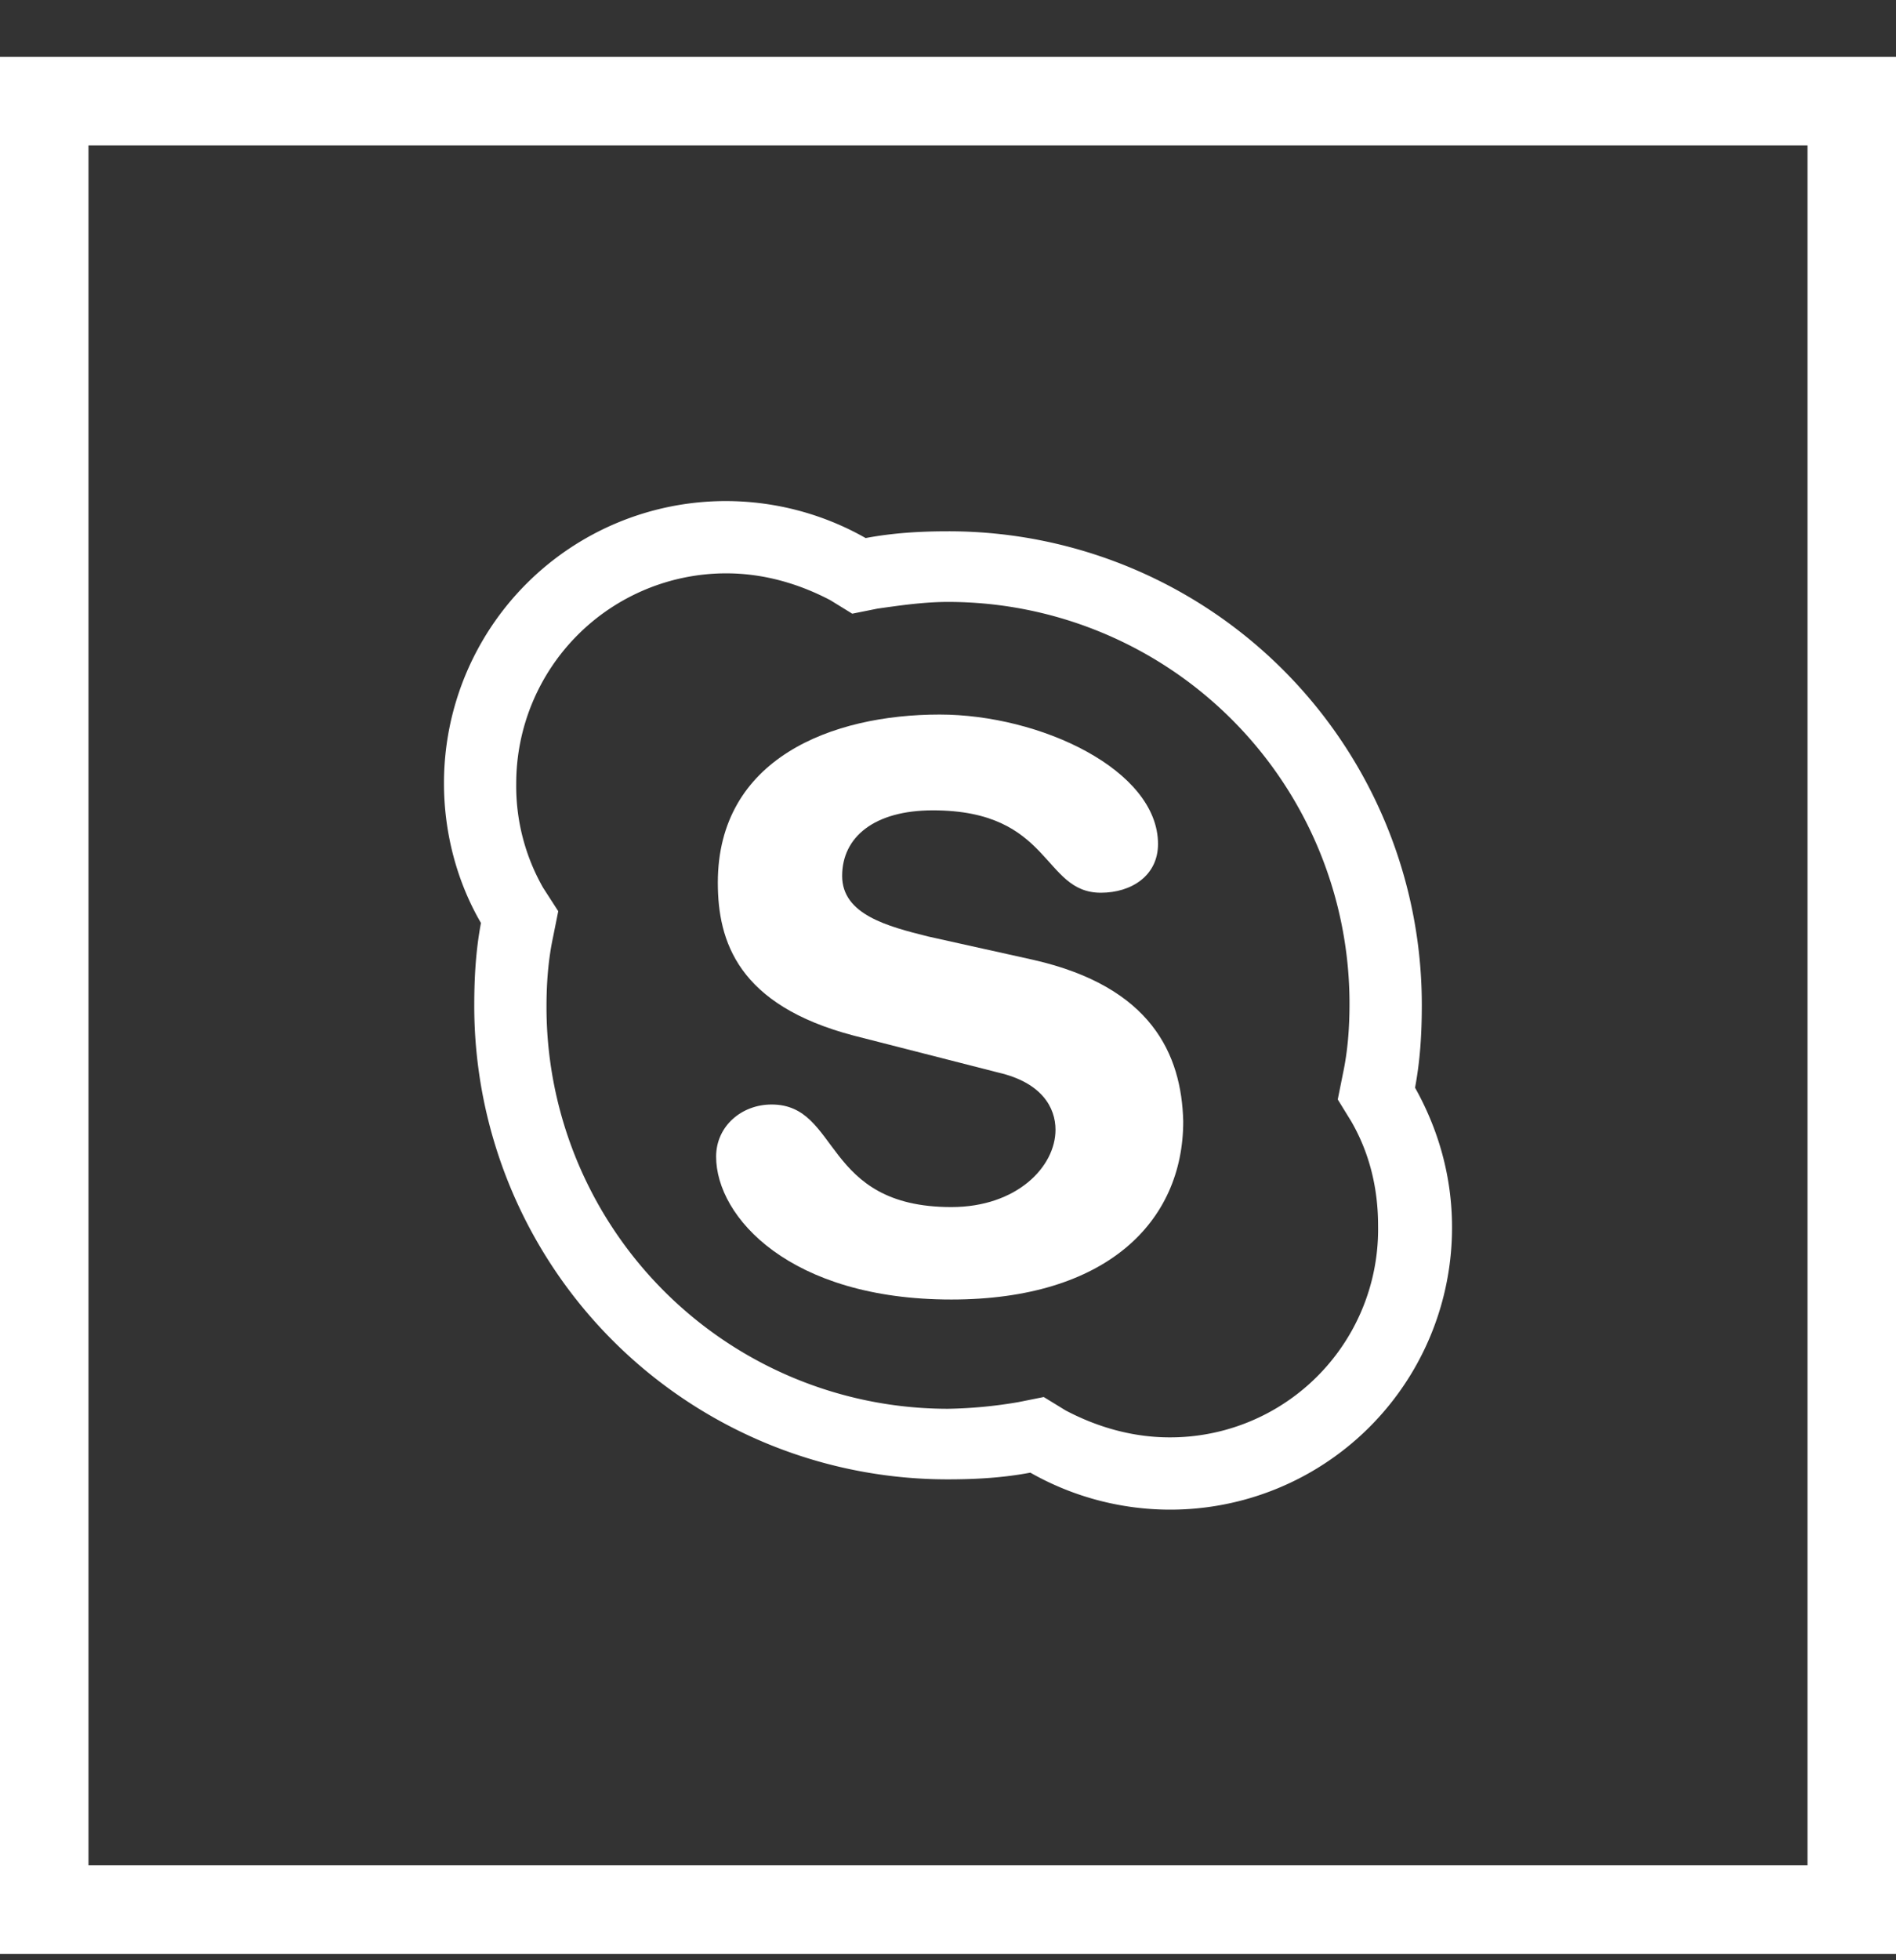 <svg width="30" height="31" fill="none" xmlns="http://www.w3.org/2000/svg"><rect width="100%" height="100%" fill="#333333" stroke="none"/><path stroke="#fff" stroke-width="1.4" d="M.7 1.599h28.6v28.6H.7z"/><path d="M22.39 17.201c.08-.425.107-.85.107-1.302A7.488 7.488 0 0 0 15 8.402c-.452 0-.877.027-1.303.107a4.484 4.484 0 0 0-2.206-.585 4.459 4.459 0 0 0-4.466 4.466c0 .797.213 1.568.585 2.206-.08.426-.106.85-.106 1.303A7.488 7.488 0 0 0 15 23.395c.452 0 .877-.026 1.303-.106a4.484 4.484 0 0 0 2.206.585 4.459 4.459 0 0 0 4.466-4.466c0-.798-.213-1.542-.585-2.207Zm-3.881 5.53c-.585 0-1.143-.16-1.648-.426l-.346-.212-.399.08a7.245 7.245 0 0 1-1.116.106 6.353 6.353 0 0 1-6.353-6.354c0-.372.026-.744.106-1.116l.08-.399-.24-.372a3.244 3.244 0 0 1-.425-1.648 3.324 3.324 0 0 1 3.323-3.323c.585 0 1.143.16 1.648.425l.346.213.399-.08c.372-.053.744-.106 1.116-.106a6.353 6.353 0 0 1 6.353 6.353c0 .372-.026.745-.106 1.117l-.08.398.213.346c.292.505.425 1.063.425 1.648a3.29 3.29 0 0 1-3.296 3.35Z" fill="#fff"/><path d="m16.356 15.181-1.675-.372c-.638-.16-1.356-.346-1.356-.957 0-.612.505-1.037 1.436-1.037 1.887 0 1.728 1.303 2.658 1.303.479 0 .904-.266.904-.771 0-1.17-1.861-2.047-3.456-2.047-1.701 0-3.509.691-3.509 2.658 0 .93.319 1.94 2.153 2.42l2.286.584c.692.16.904.558.904.904 0 .585-.611 1.223-1.648 1.223-2.047 0-1.754-1.622-2.844-1.622-.479 0-.878.346-.878.824 0 .957 1.17 2.26 3.722 2.26 2.446 0 3.669-1.223 3.669-2.818-.027-1.063-.506-2.127-2.366-2.552Z" fill="#fff"/></svg>